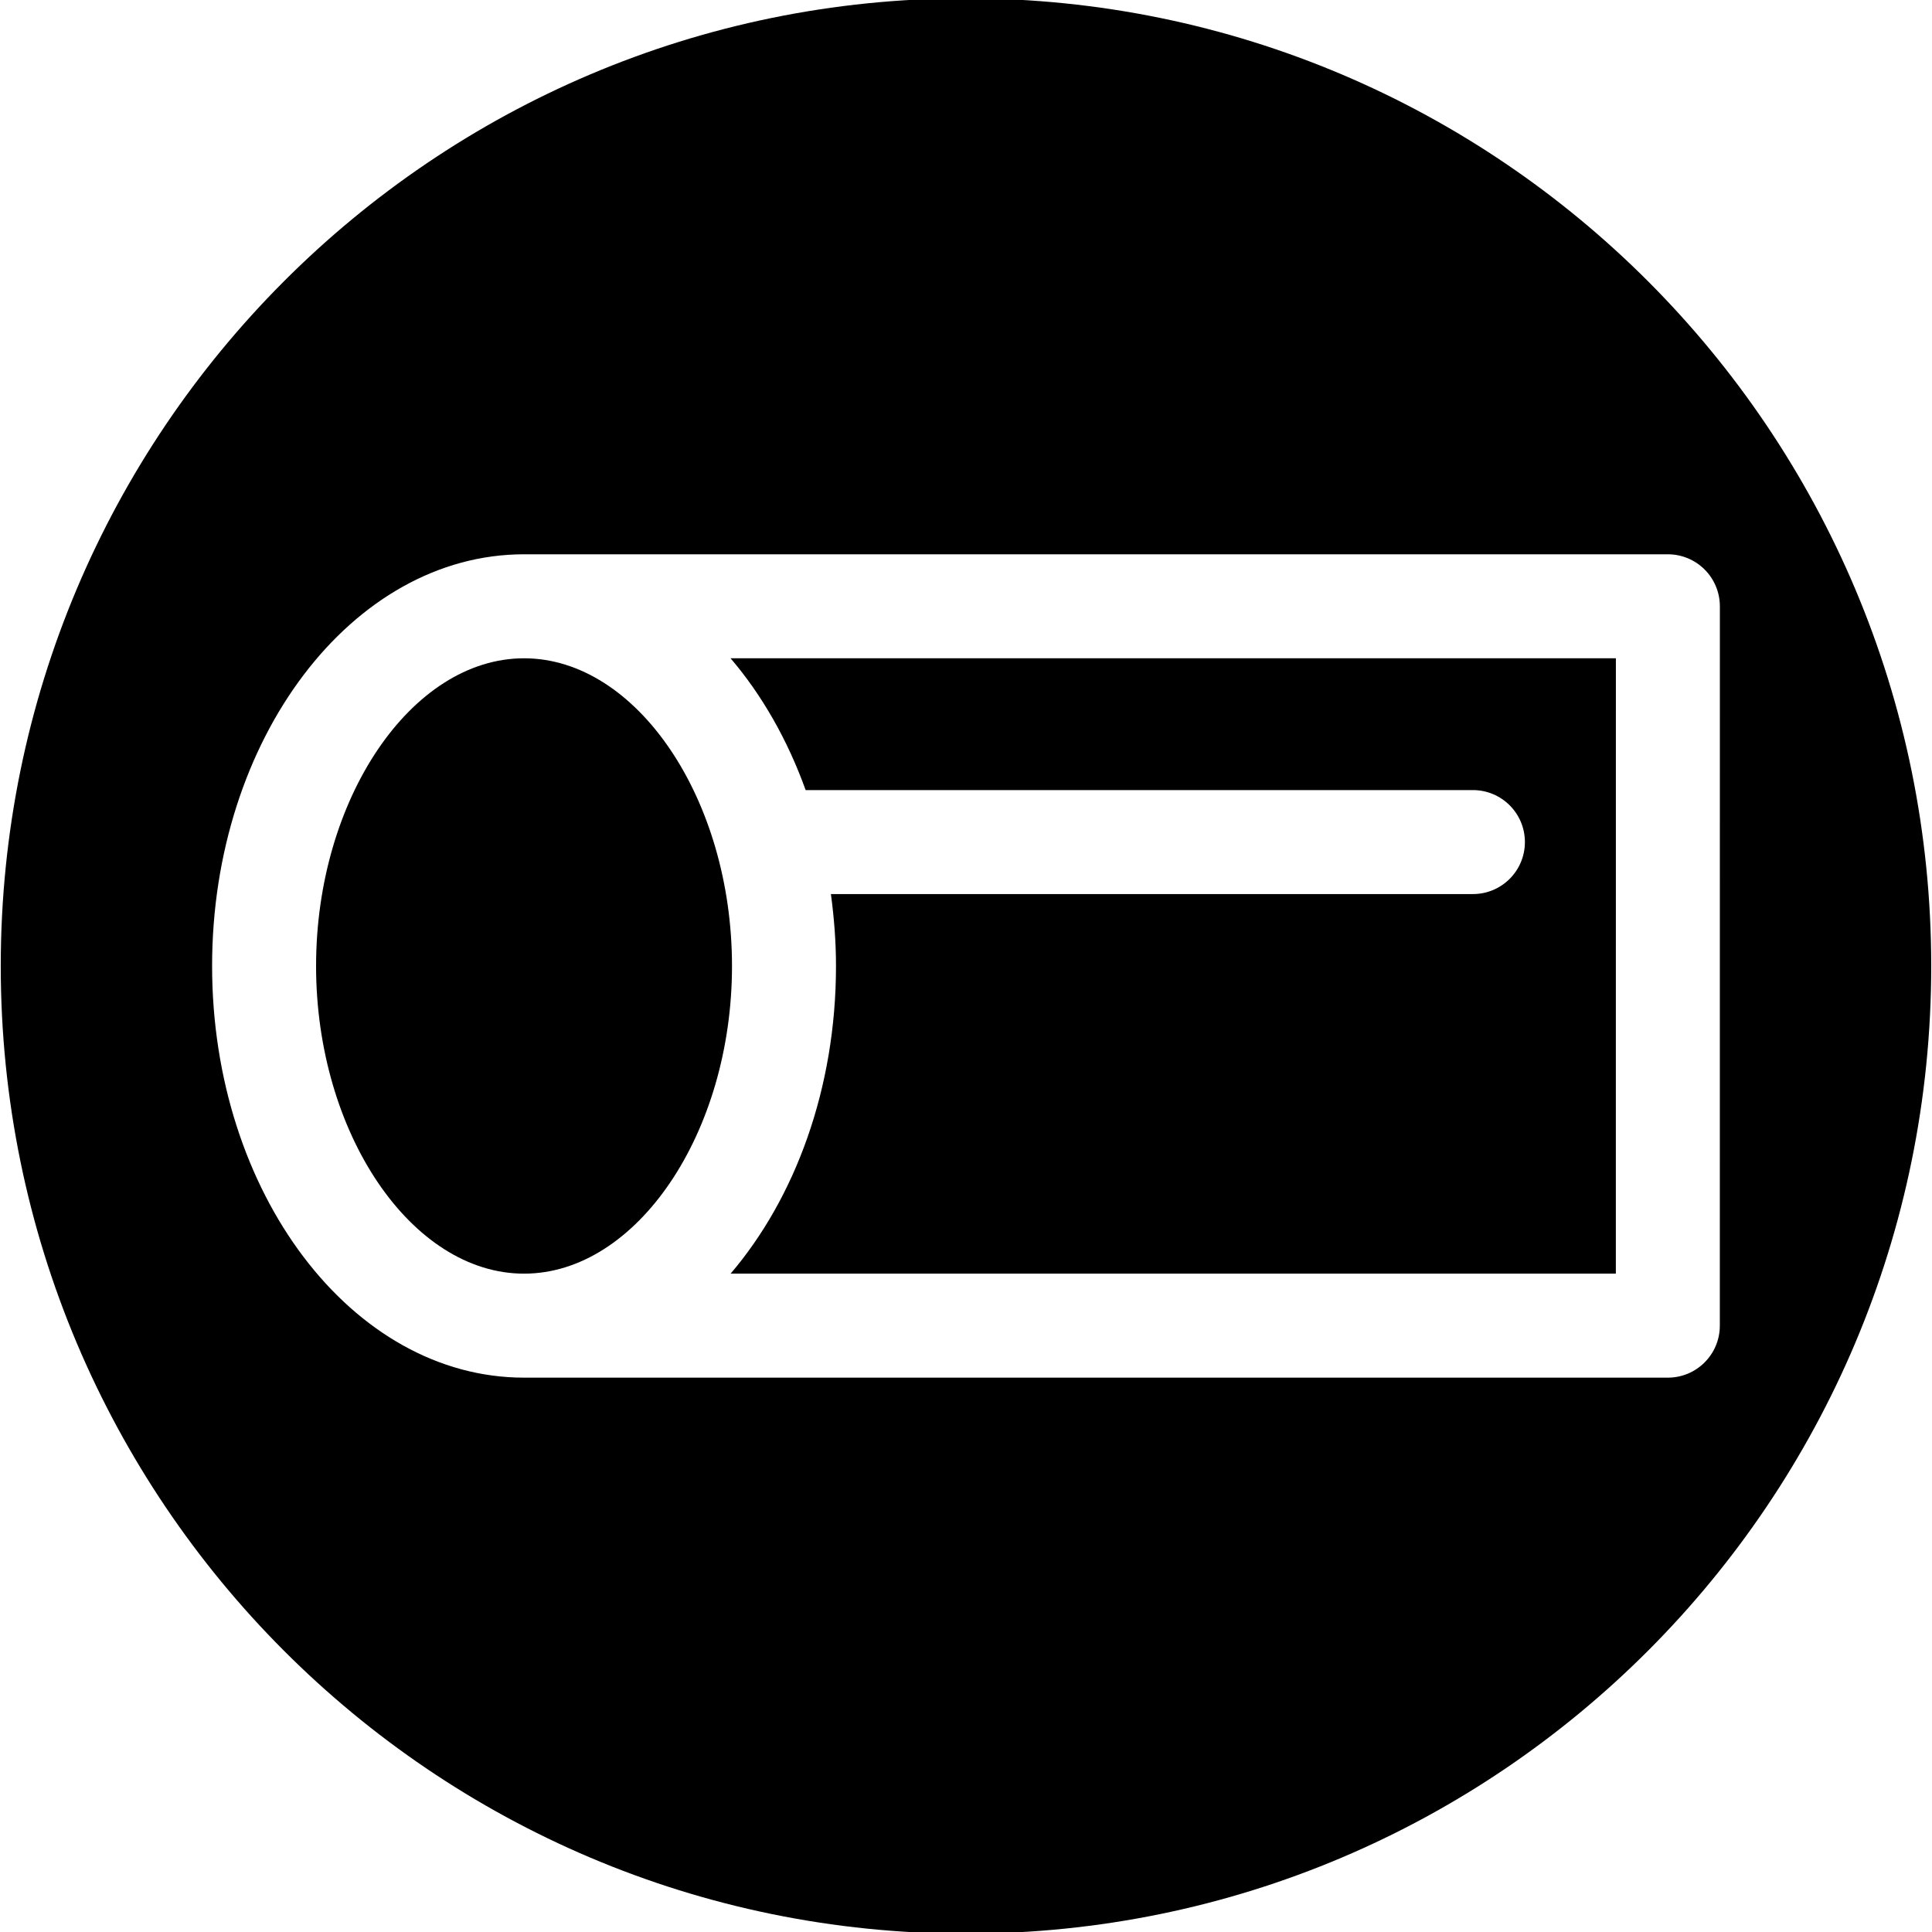 <?xml version="1.0" encoding="utf-8"?>
<!-- Generator: Adobe Illustrator 16.0.0, SVG Export Plug-In . SVG Version: 6.00 Build 0)  -->
<!DOCTYPE svg PUBLIC "-//W3C//DTD SVG 1.1//EN" "http://www.w3.org/Graphics/SVG/1.1/DTD/svg11.dtd">
<svg version="1.1" id="Vrstva_1" xmlns="http://www.w3.org/2000/svg" xmlns:xlink="http://www.w3.org/1999/xlink" x="0px" y="0px"
	 width="100px" height="100px" viewBox="0 0 100 100" enable-background="new 0 0 100 100" xml:space="preserve">
<g>
	<path d="M27.124,34.073c-5.835,0-10.764,7.293-10.764,15.926c0,8.632,4.929,15.925,10.764,15.925s10.764-7.293,10.764-15.925
		C37.888,41.366,32.959,34.073,27.124,34.073z"/>
	<path d="M41.7,40.895h34.538c1.486,0,2.691,1.205,2.691,2.691s-1.205,2.691-2.691,2.691h-33.23c0.162,1.211,0.263,2.45,0.263,3.722
		c0,6.336-2.118,12.019-5.456,15.925h45.821l0.002-31.851H37.814C39.435,35.97,40.761,38.285,41.7,40.895z"/>
	<path d="M50.001-0.086c-27.594,0-49.962,22.425-49.962,50.087c0,27.661,22.368,50.085,49.962,50.085
		c27.591,0,49.959-22.424,49.959-50.085C99.96,22.339,77.592-0.086,50.001-0.086z M86.327,71.307H27.124
		c-8.903,0-16.146-9.559-16.146-21.308S18.221,28.69,27.124,28.69h59.205c0.714,0,1.398,0.284,1.903,0.789
		c0.504,0.504,0.788,1.188,0.788,1.902l-0.002,37.233C89.019,70.102,87.813,71.307,86.327,71.307z"/>
</g>
</svg>
